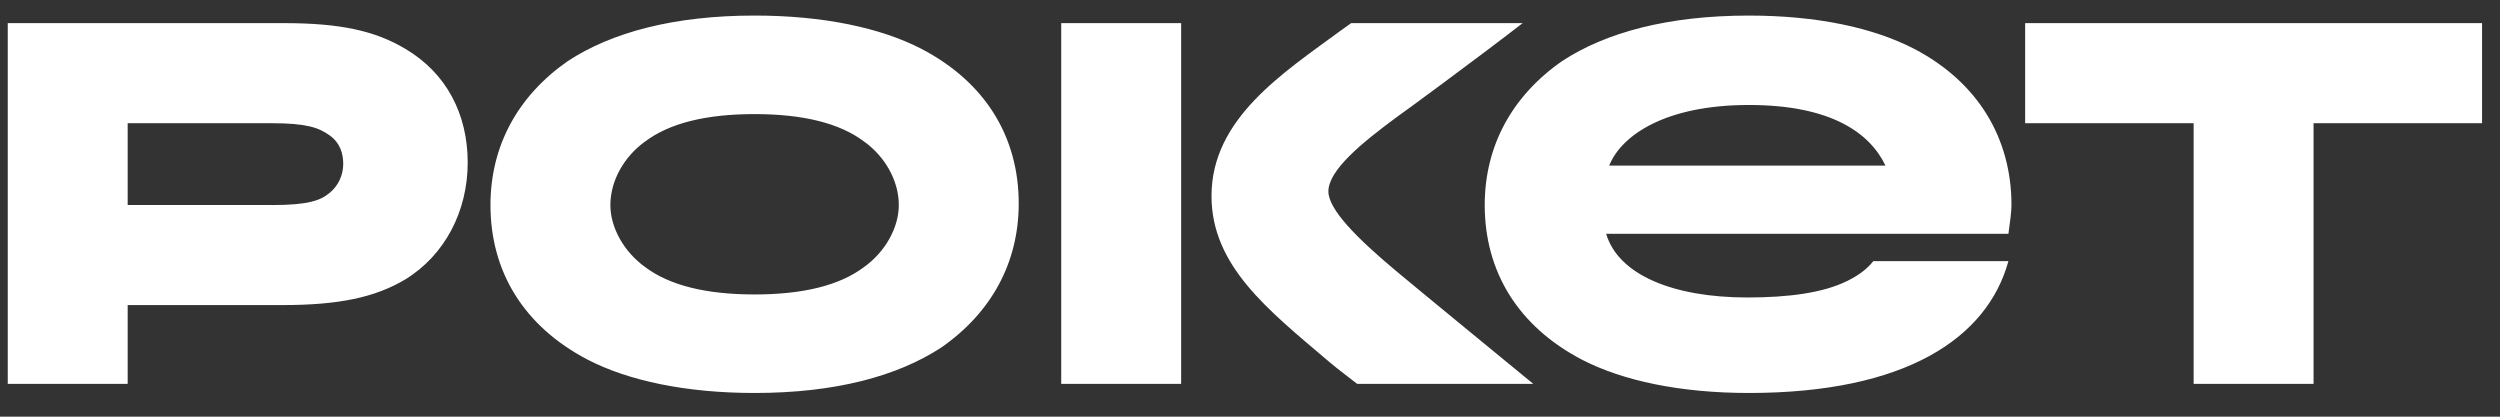 <svg width="138" height="23" viewBox="0 0 138 23" fill="none" xmlns="http://www.w3.org/2000/svg">
<rect x="0" y="0" width="138" height="23" fill="#333333" stroke="none"/>
<g clip-path="url(#clip0_577_6949)">
<path d="M111.033 11.318C111.033 7.636 109.189 4.541 105.67 2.7C103.408 1.528 100.307 0.86 96.537 0.86C92.096 0.86 88.66 1.78 86.231 3.37C83.465 5.294 81.957 8.055 81.957 11.318C81.957 14.999 83.801 18.011 87.32 19.852C89.582 21.023 92.766 21.692 96.537 21.692C105.167 21.692 109.692 18.68 110.865 14.413H103.408C103.073 14.832 102.654 15.166 101.983 15.501C100.643 16.171 98.715 16.421 96.453 16.421C92.347 16.421 89.331 15.166 88.66 12.907H110.865C110.949 12.238 111.033 11.737 111.033 11.318ZM88.828 9.141C89.498 7.468 91.928 5.795 96.537 5.795C101.145 5.795 103.24 7.385 104.078 9.141H88.828ZM41.653 0.859C37.213 0.859 33.777 1.779 31.347 3.369C28.582 5.294 27.074 8.055 27.074 11.318C27.074 14.999 28.917 18.011 32.436 19.852C34.699 21.023 37.883 21.692 41.653 21.692C46.094 21.692 49.53 20.772 51.96 19.182C54.725 17.258 56.233 14.497 56.233 11.234C56.233 7.553 54.39 4.541 50.871 2.7C48.608 1.528 45.424 0.859 41.653 0.859ZM41.653 16.254C38.973 16.254 36.961 15.752 35.621 14.748C34.448 13.911 33.693 12.573 33.693 11.318C33.693 9.978 34.448 8.64 35.621 7.804C36.961 6.8 38.972 6.298 41.653 6.298C44.335 6.298 46.346 6.8 47.686 7.804C48.86 8.64 49.614 9.979 49.614 11.318C49.614 12.573 48.86 13.911 47.686 14.748C46.346 15.752 44.335 16.254 41.653 16.254ZM15.678 1.277H0.428V21.191H7.048V16.84H15.594C18.694 16.84 20.706 16.421 22.382 15.417C24.56 14.079 25.817 11.652 25.817 8.975C25.817 6.298 24.644 4.039 22.382 2.7C20.706 1.696 18.778 1.277 15.678 1.277ZM15.008 11.317H7.048V6.801H15.008C16.935 6.801 17.605 7.051 18.192 7.47C18.779 7.888 18.946 8.474 18.946 9.06C18.945 9.365 18.877 9.665 18.747 9.94C18.617 10.215 18.427 10.457 18.192 10.65C17.689 11.068 17.019 11.319 15.008 11.319V11.317ZM77.013 14.915C74.919 13.158 73.327 11.569 73.327 10.565C73.327 9.393 75.17 7.887 77.097 6.465C77.349 6.298 81.454 3.285 84.052 1.277H74.584L73.997 1.696C70.813 4.039 66.875 6.549 66.875 10.816C66.875 14.664 69.975 17.091 73.327 19.936C73.913 20.437 74.5 20.856 74.919 21.191H84.639C84.639 21.191 77.6 15.417 77.013 14.915ZM58.579 21.191H65.199V1.276H58.579V21.191ZM127.708 1.276H111.788V6.801H121.089V21.191H127.708V6.801H137.009V1.277L127.708 1.276Z" fill="white"/>
</g>
<defs>
<clipPath id="clip0_577_6949">
<rect width="137" height="22" fill="white" transform="translate(0.428 0.281)"/>
</clipPath>
</defs>
</svg>
